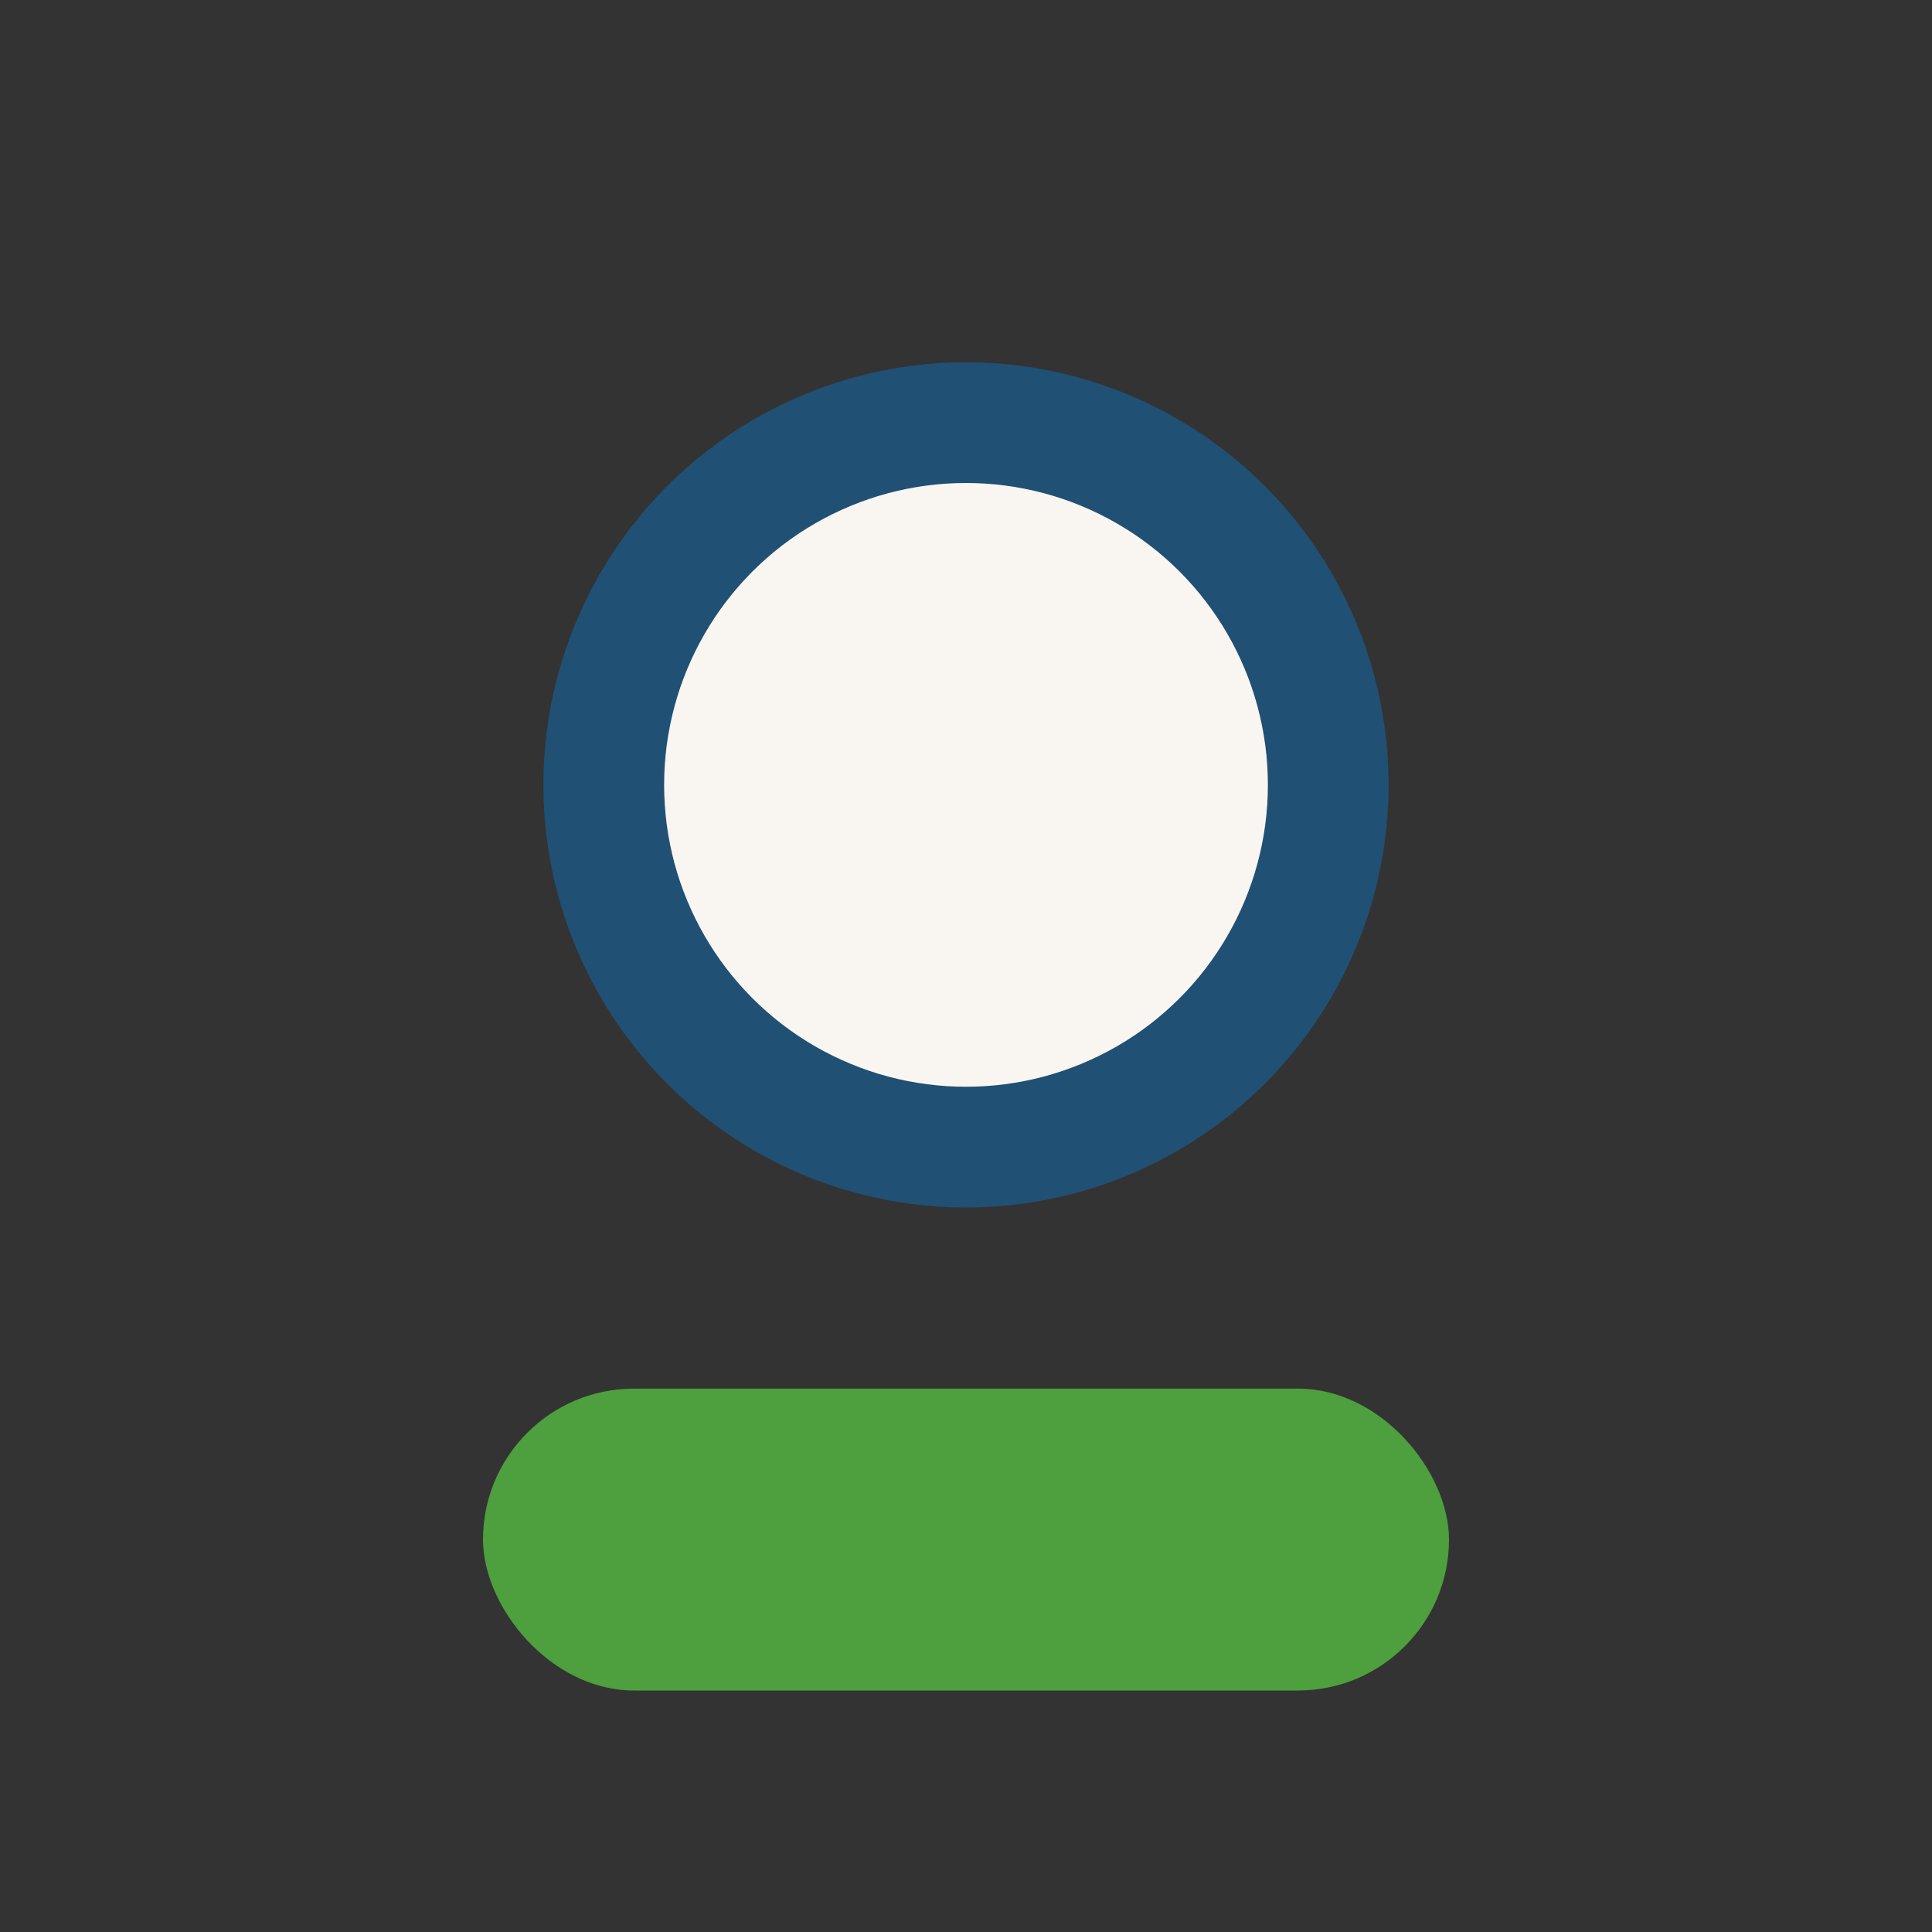 <?xml version="1.0" encoding="UTF-8"?>
<svg xmlns="http://www.w3.org/2000/svg" width="32" height="32" viewBox="0 0 32 32"><rect x="0" y="0" width="32" height="32" fill="#333333" stroke="none"/><circle cx="16" cy="13" r="6" fill="#F9F6F2" stroke="#205073" stroke-width="2"/><rect x="8" y="23" width="16" height="5" rx="2.5" fill="#4E9F3D"/></svg>
